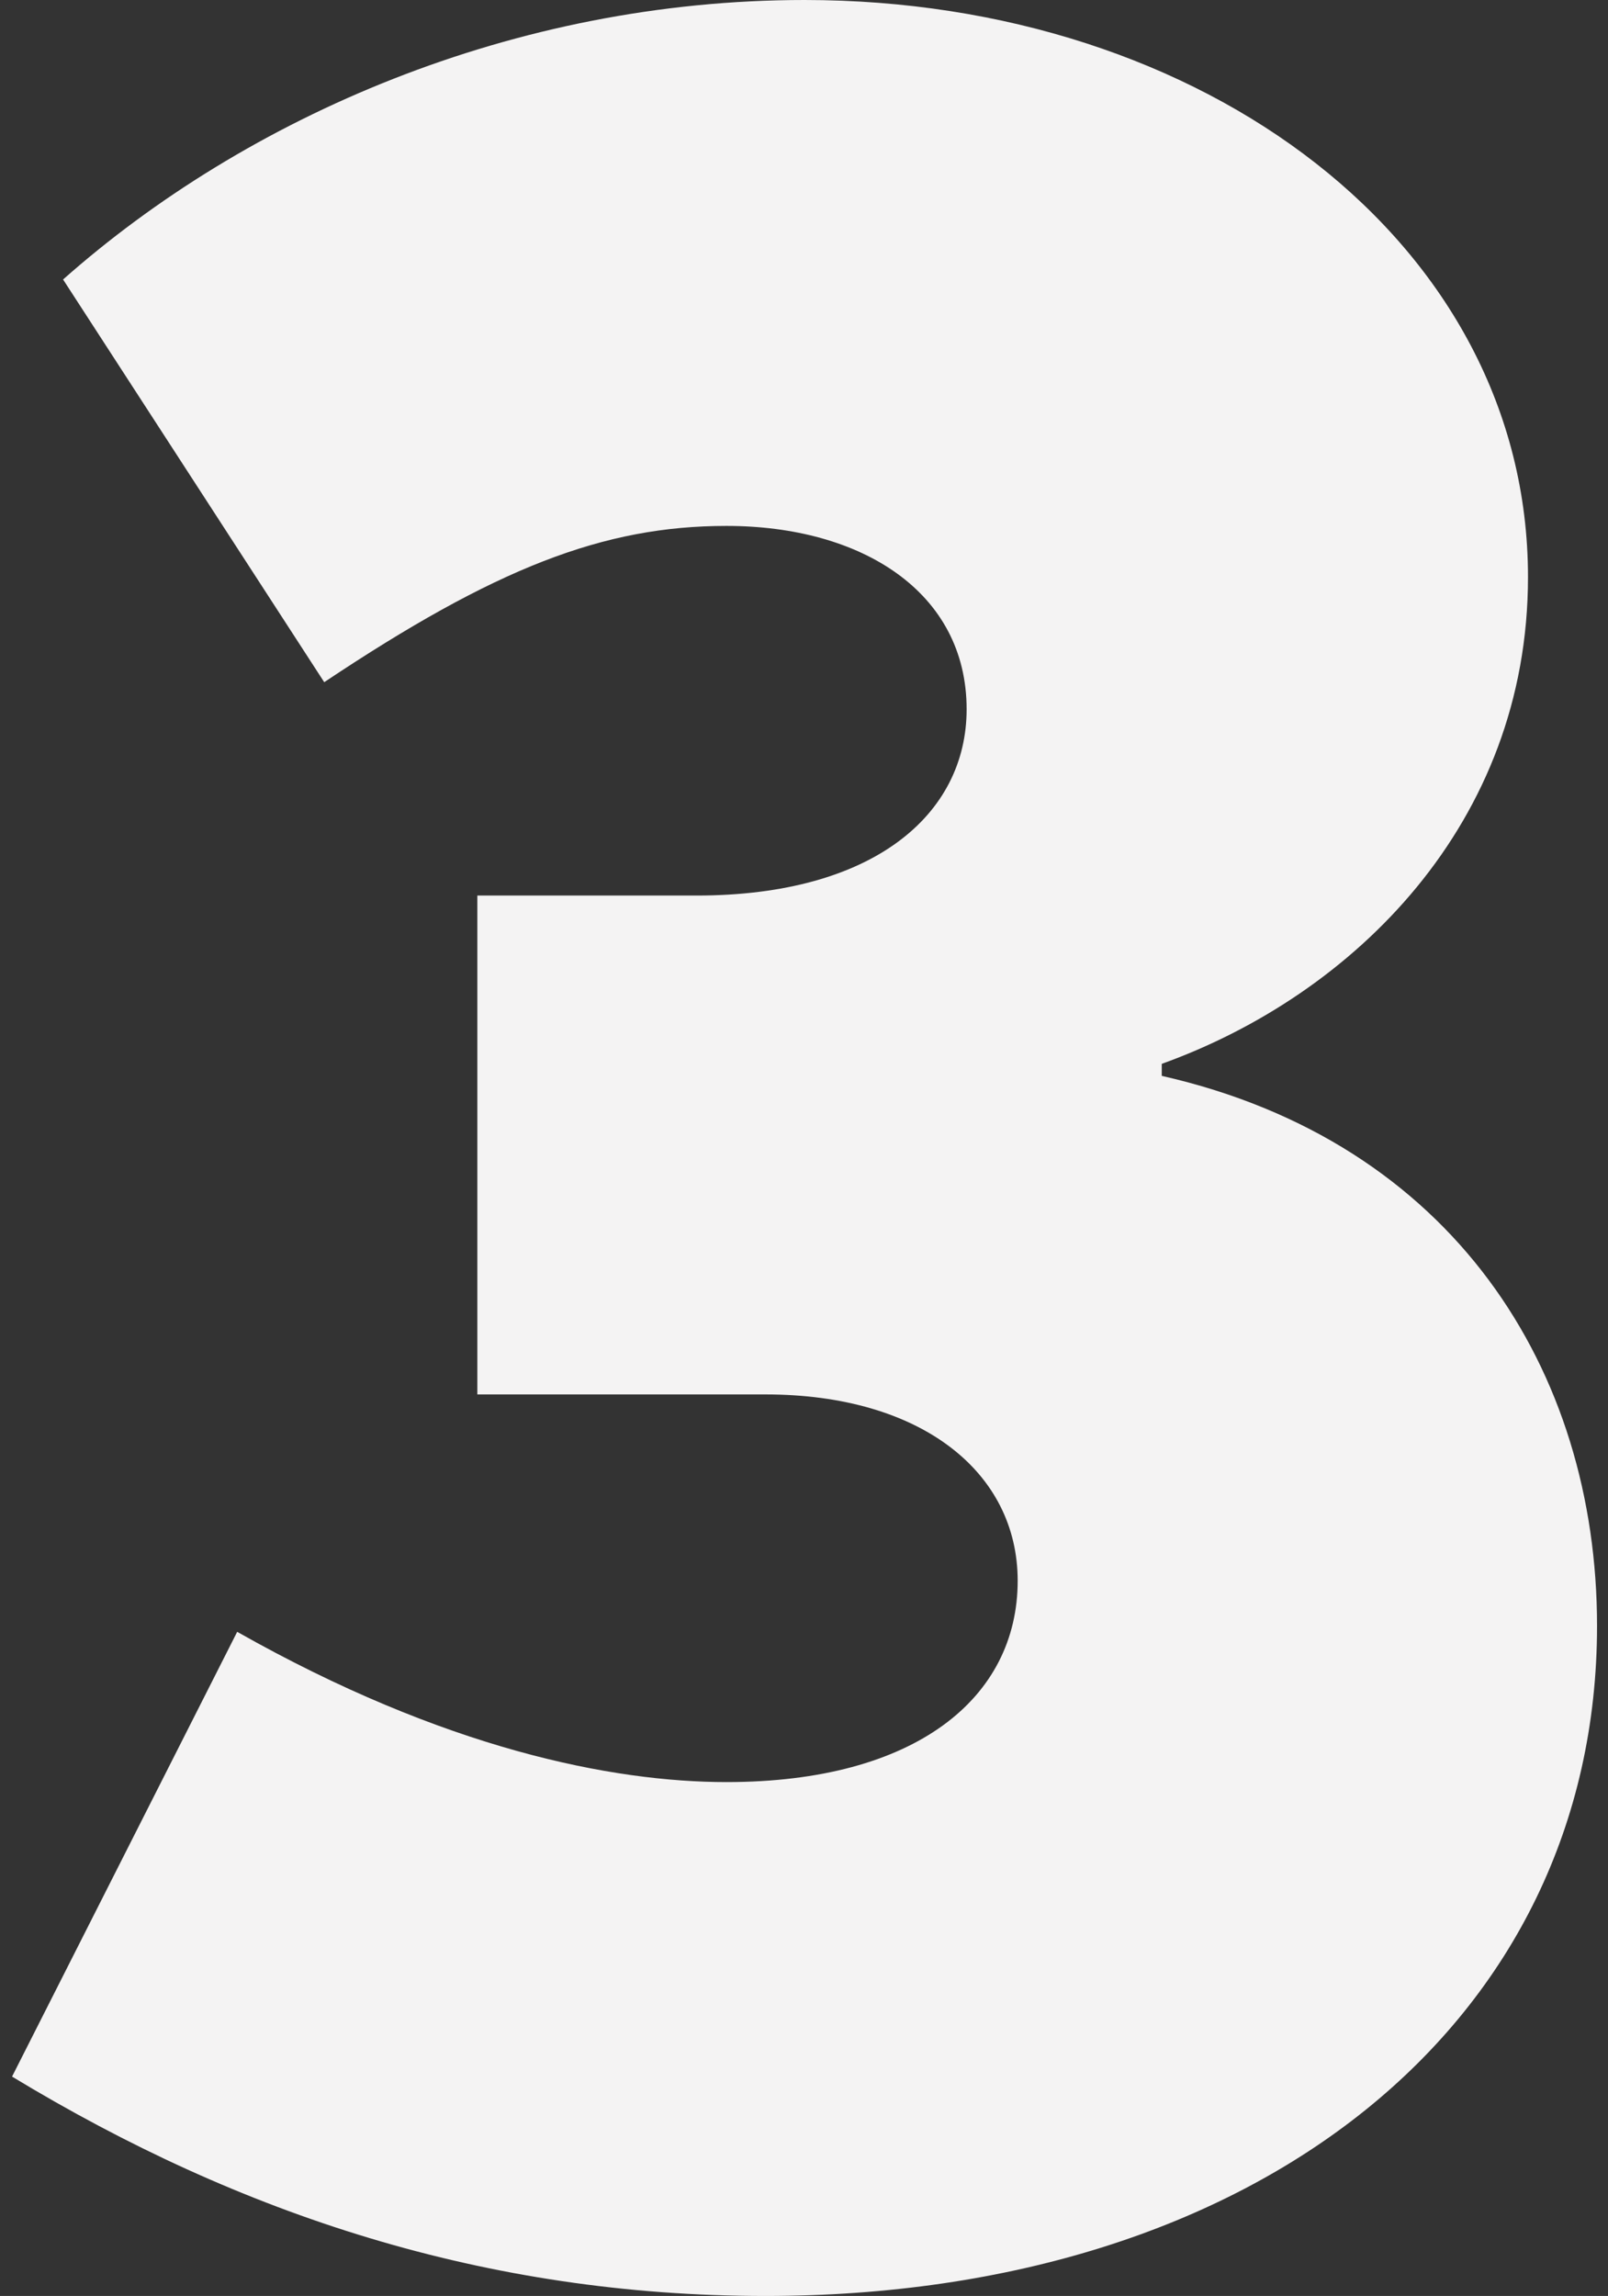 <svg width="103" height="147" fill="none" xmlns="http://www.w3.org/2000/svg"><rect width="100%" height="100%" fill="#333333" stroke="none"/><path d="M49.035 147c31.535 0 53.263-17.509 53.263-42.907 0-16.355-9.23-30.978-27.882-35.21v-.77c12.307-4.426 23.459-15.393 23.459-31.17C97.875 15.584 77.108 0 51.535 0 32.883 0 15.77 7.504 4.04 17.894l16.728 25.783c10.96-7.312 17.883-10.005 25.766-10.005 8.653 0 15.383 4.233 15.383 11.736 0 6.735-5.96 11.93-17.306 11.93H30.576v31.94h18.459c9.999 0 16.152 5.002 16.152 11.929 0 7.504-6.538 12.891-18.652 12.891-7.306 0-18.074-2.116-31.342-9.62L.772 132.954C15.385 141.805 31.152 147 49.035 147z" fill="#F4F3F3"/></svg>